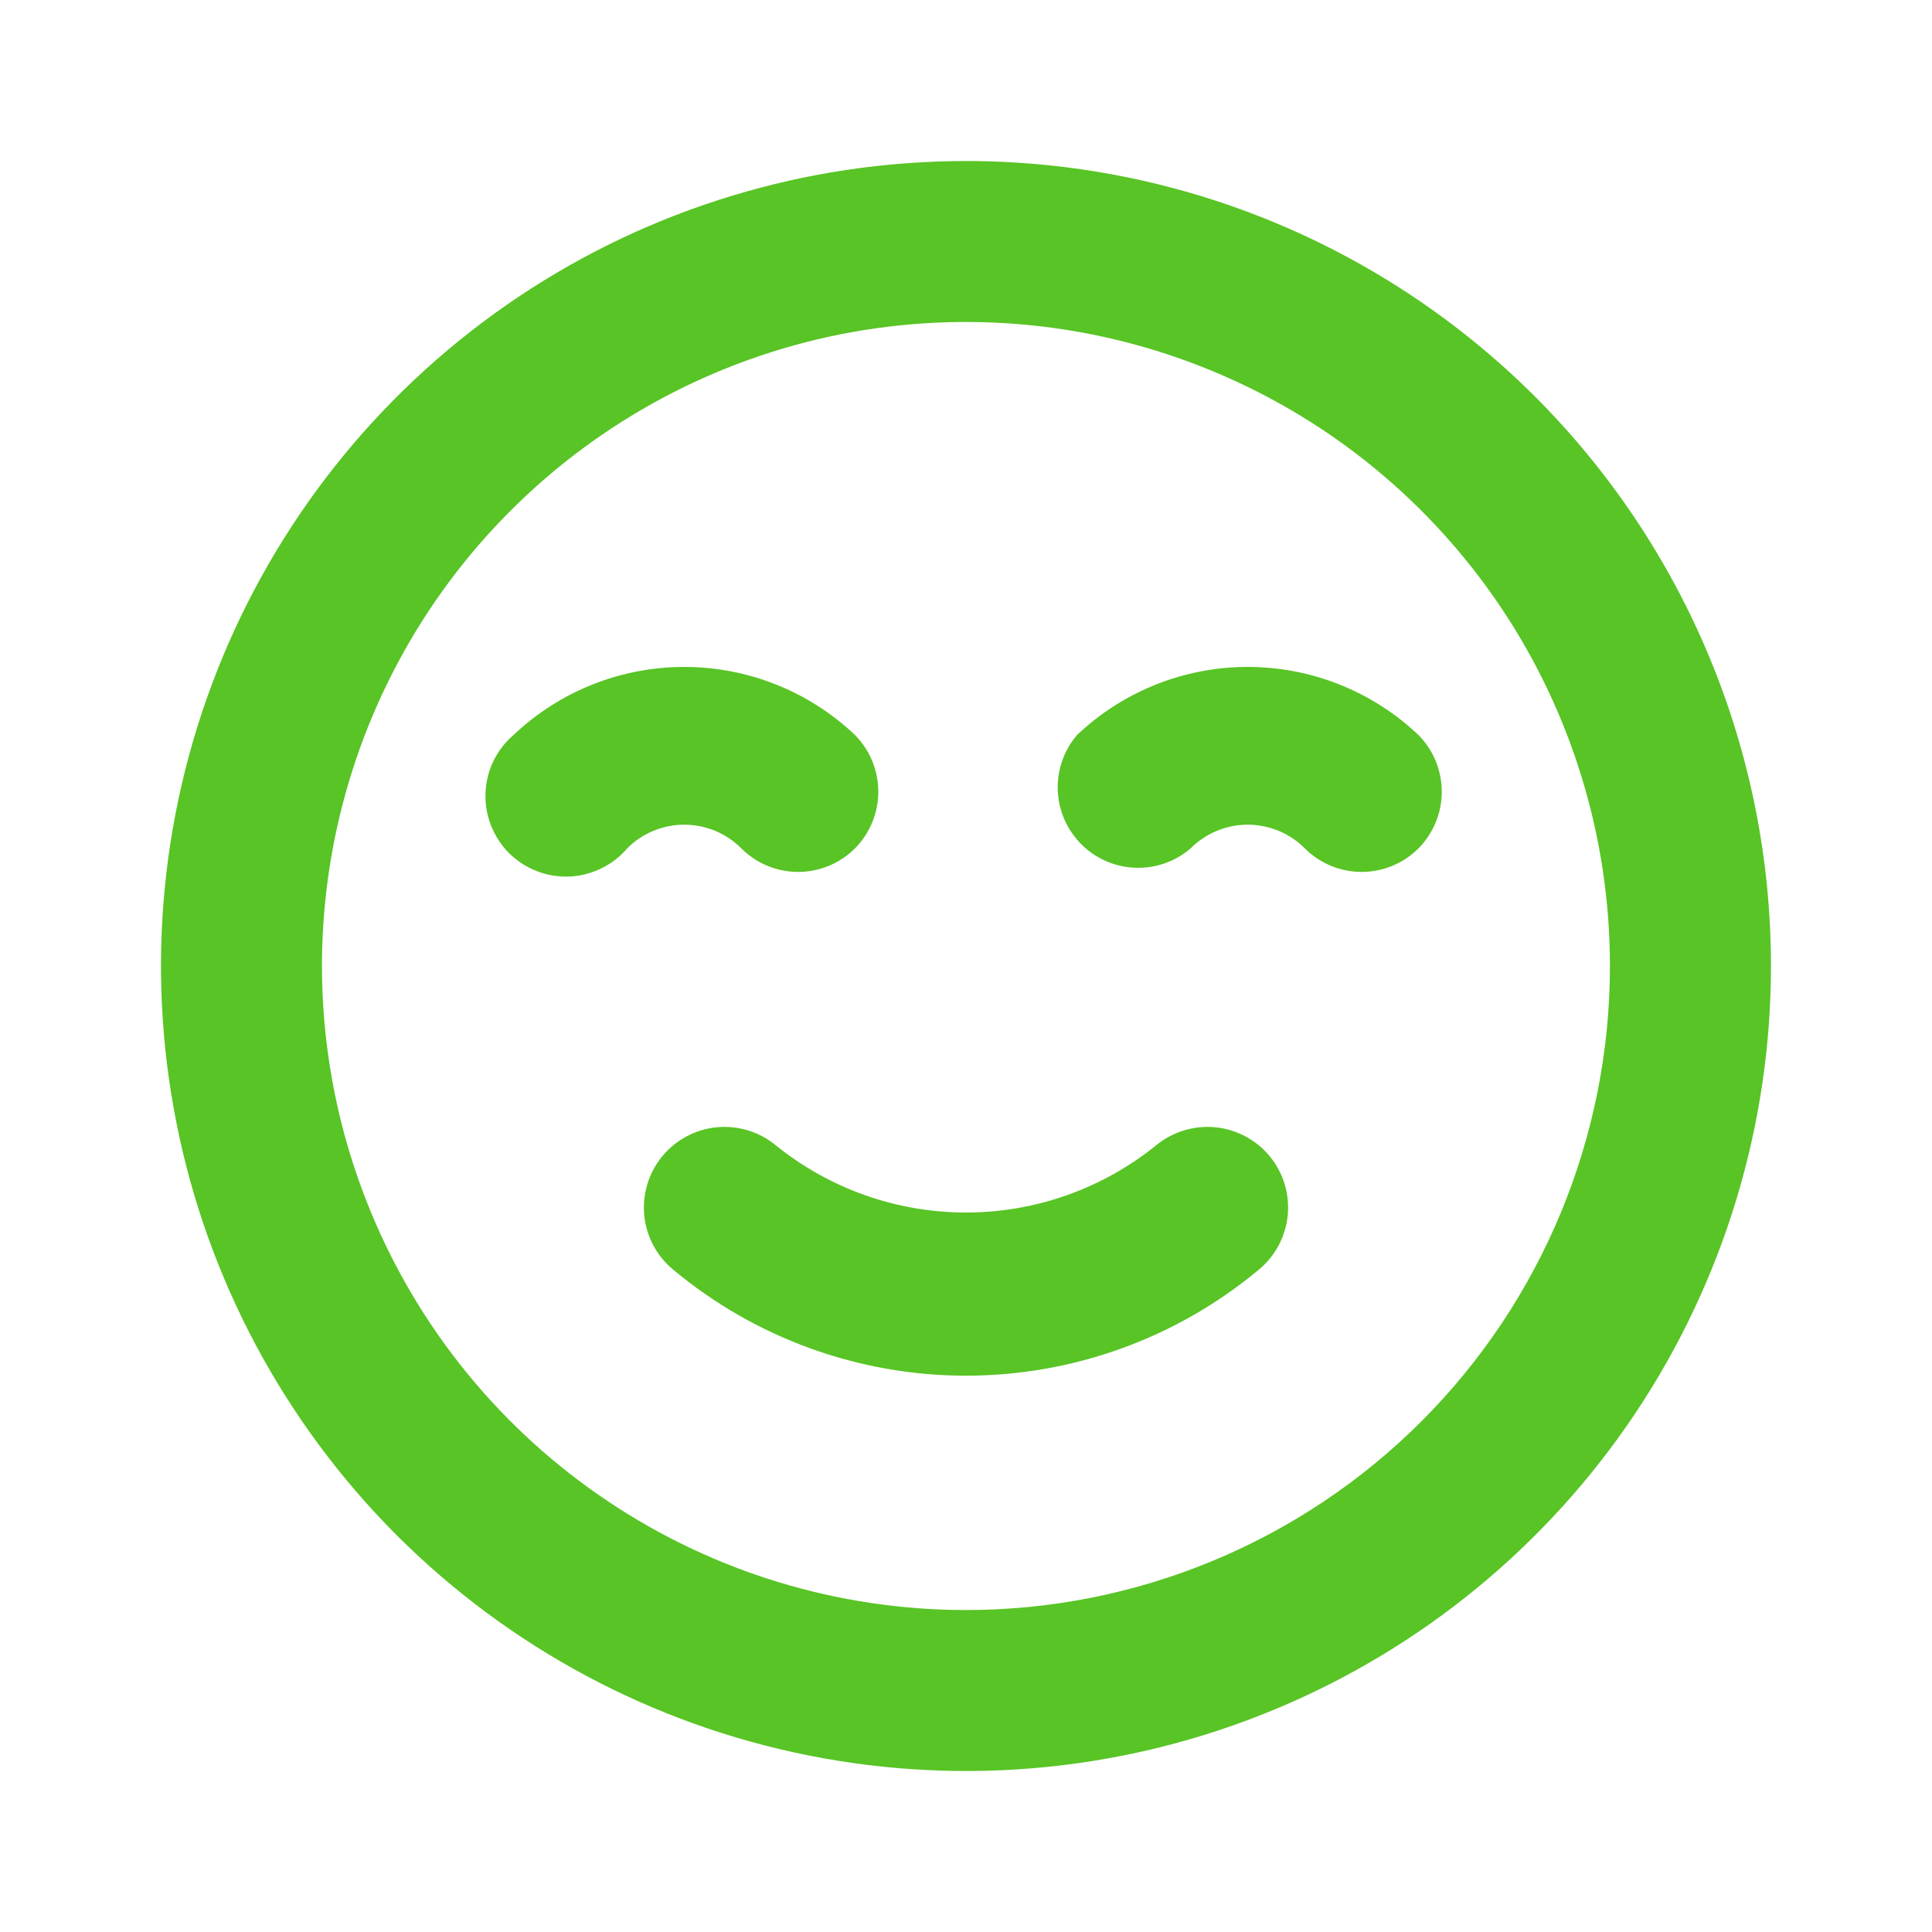<svg width="20" height="20" viewBox="0 0 20 20" fill="none" xmlns="http://www.w3.org/2000/svg">
<path d="M11.966 11.858C11.409 12.307 10.715 12.552 10 12.552C9.284 12.552 8.59 12.307 8.033 11.858C7.863 11.717 7.644 11.649 7.423 11.669C7.203 11.69 7 11.796 6.858 11.967C6.717 12.137 6.649 12.356 6.669 12.577C6.689 12.797 6.796 13 6.967 13.142C7.818 13.852 8.891 14.241 10 14.241C11.108 14.241 12.182 13.852 13.033 13.142C13.203 13 13.31 12.797 13.331 12.577C13.351 12.356 13.283 12.137 13.142 11.967C13.072 11.882 12.986 11.813 12.889 11.762C12.792 11.711 12.686 11.679 12.576 11.669C12.356 11.649 12.137 11.717 11.966 11.858ZM7.675 8.783C7.831 8.939 8.042 9.026 8.262 9.026C8.482 9.026 8.694 8.939 8.85 8.783C9.005 8.627 9.092 8.416 9.092 8.196C9.092 7.976 9.005 7.764 8.85 7.608C8.373 7.156 7.741 6.904 7.083 6.904C6.426 6.904 5.793 7.156 5.317 7.608C5.229 7.683 5.158 7.775 5.108 7.878C5.058 7.982 5.03 8.094 5.026 8.209C5.021 8.324 5.041 8.438 5.083 8.545C5.125 8.652 5.188 8.749 5.269 8.831C5.351 8.912 5.448 8.975 5.555 9.017C5.662 9.059 5.776 9.078 5.891 9.074C6.005 9.07 6.118 9.041 6.221 8.991C6.325 8.941 6.417 8.871 6.492 8.783C6.569 8.705 6.661 8.643 6.763 8.601C6.864 8.559 6.973 8.537 7.083 8.537C7.193 8.537 7.302 8.559 7.404 8.601C7.505 8.643 7.597 8.705 7.675 8.783ZM14.683 7.608C14.206 7.156 13.574 6.904 12.916 6.904C12.259 6.904 11.627 7.156 11.15 7.608C11.013 7.768 10.942 7.973 10.95 8.183C10.958 8.392 11.045 8.591 11.194 8.74C11.342 8.888 11.541 8.975 11.751 8.983C11.96 8.991 12.165 8.92 12.325 8.783C12.402 8.705 12.495 8.643 12.596 8.601C12.698 8.559 12.806 8.537 12.916 8.537C13.027 8.537 13.135 8.559 13.237 8.601C13.338 8.643 13.431 8.705 13.508 8.783C13.664 8.939 13.876 9.026 14.096 9.026C14.316 9.026 14.527 8.939 14.683 8.783C14.838 8.627 14.925 8.416 14.925 8.196C14.925 7.976 14.838 7.764 14.683 7.608ZM10 1.667C8.352 1.667 6.74 2.155 5.37 3.071C4 3.987 2.932 5.288 2.301 6.811C1.67 8.334 1.505 10.009 1.827 11.626C2.148 13.242 2.942 14.727 4.107 15.893C5.273 17.058 6.758 17.852 8.374 18.173C9.991 18.495 11.666 18.33 13.189 17.699C14.712 17.068 16.013 16 16.929 14.63C17.844 13.259 18.333 11.648 18.333 10C18.333 8.906 18.118 7.822 17.699 6.811C17.28 5.8 16.666 4.881 15.892 4.107C15.119 3.334 14.2 2.72 13.189 2.301C12.178 1.882 11.094 1.667 10 1.667ZM10 16.667C8.681 16.667 7.392 16.276 6.296 15.543C5.2 14.811 4.345 13.769 3.841 12.551C3.336 11.333 3.204 9.993 3.461 8.699C3.719 7.406 4.353 6.218 5.286 5.286C6.218 4.354 7.406 3.719 8.699 3.461C9.992 3.204 11.333 3.336 12.551 3.841C13.769 4.345 14.81 5.2 15.543 6.296C16.276 7.393 16.666 8.681 16.666 10C16.666 11.768 15.964 13.464 14.714 14.714C13.464 15.964 11.768 16.667 10 16.667Z" fill="#58c425"/>
</svg>
